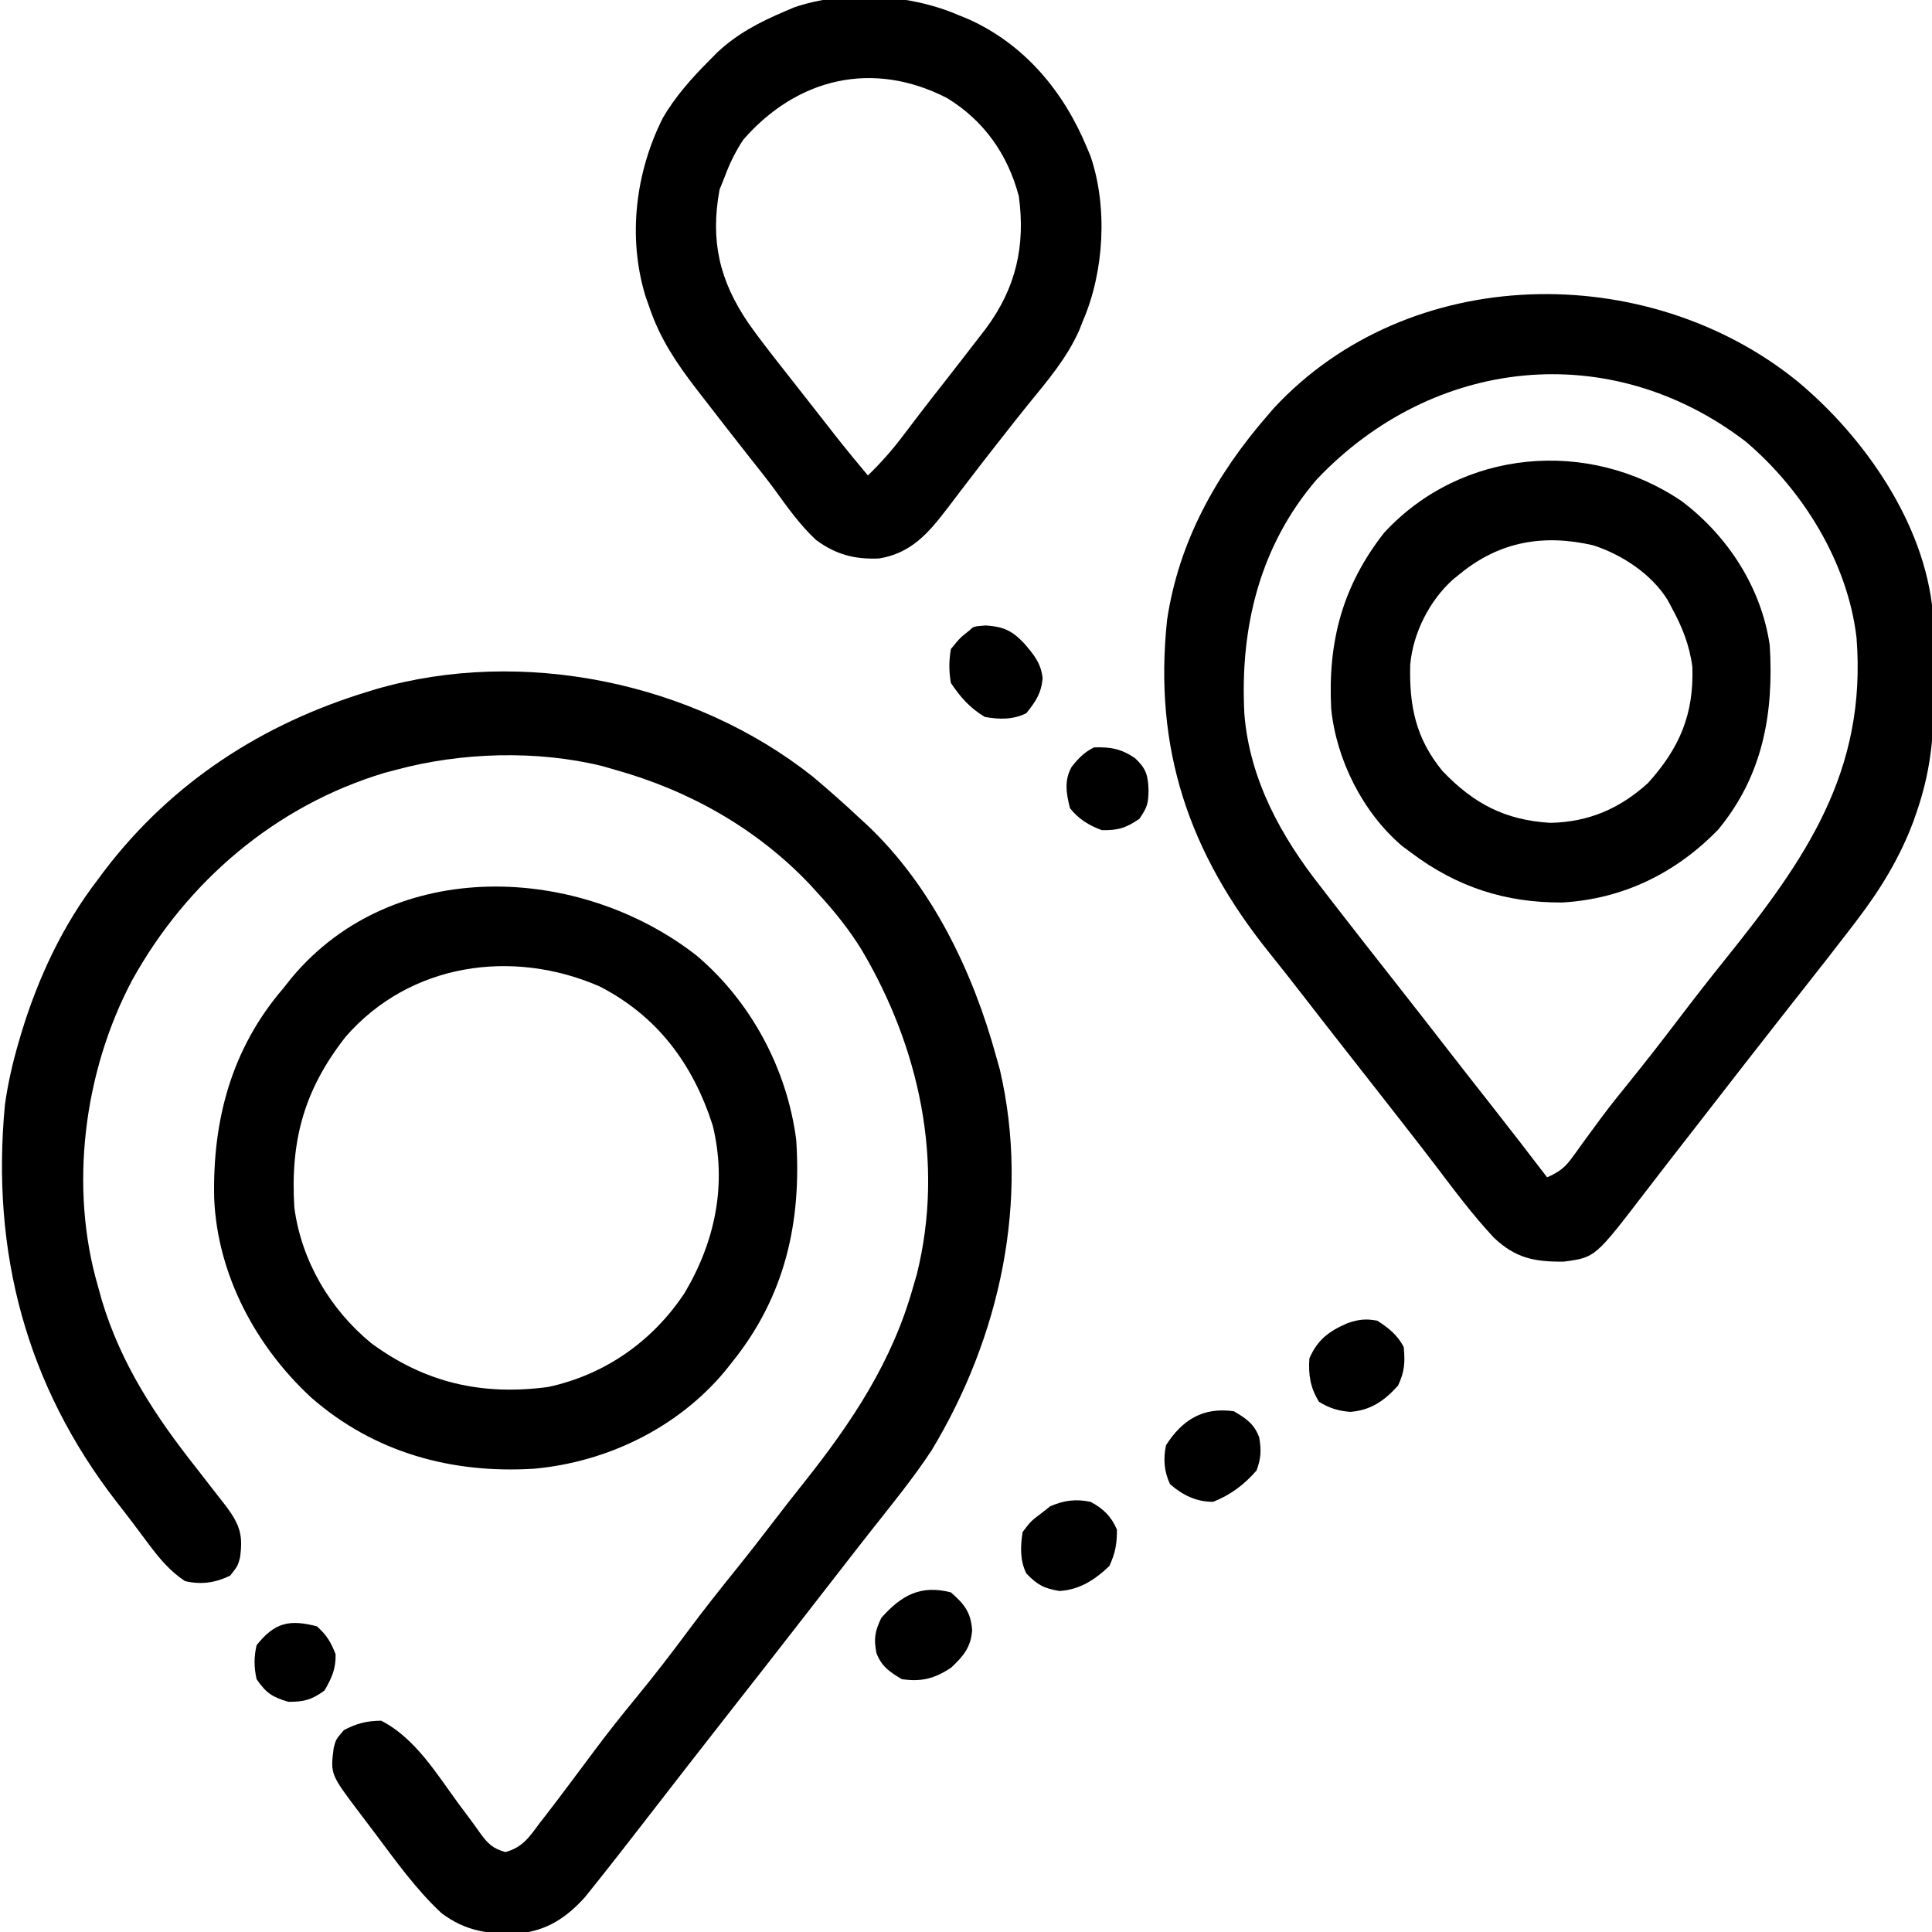<?xml version="1.0" encoding="UTF-8"?>
<svg version="1.1" xmlns="http://www.w3.org/2000/svg" width="512" height="512">
<path d="M0 0 C4.319 3.635 8.532 7.351 12.641 11.223 C13.243 11.772 13.845 12.321 14.465 12.887 C31.665 29.164 42.464 51.688 48.641 74.223 C48.964 75.375 49.288 76.528 49.621 77.715 C57.683 112.311 49.597 148.674 31.516 178.598 C26.631 186.008 21.002 192.901 15.503 199.86 C12.529 203.632 9.586 207.428 6.641 211.223 C5.478 212.718 4.315 214.212 3.152 215.707 C0.779 218.758 -1.593 221.811 -3.965 224.863 C-9.685 232.225 -15.416 239.578 -21.183 246.904 C-24.862 251.581 -28.52 256.275 -32.172 260.973 C-32.757 261.726 -33.343 262.478 -33.946 263.254 C-36.983 267.161 -40.017 271.071 -43.047 274.984 C-48.134 281.551 -53.224 288.117 -58.422 294.598 C-59.073 295.41 -59.724 296.222 -60.395 297.059 C-65.278 302.438 -70.343 305.773 -77.57 306.582 C-85.619 306.896 -91.835 306.136 -98.359 301.223 C-105.129 294.932 -110.563 287.268 -116.101 279.897 C-117.382 278.193 -118.669 276.495 -119.957 274.797 C-127.82 264.4 -127.82 264.4 -126.922 257.418 C-126.359 255.223 -126.359 255.223 -124.234 252.723 C-120.775 250.918 -118.266 250.292 -114.359 250.223 C-105.28 254.826 -99.558 264.459 -93.66 272.462 C-92.695 273.77 -91.723 275.074 -90.745 276.373 C-89.84 277.581 -88.956 278.805 -88.095 280.045 C-86.067 282.805 -84.766 284.11 -81.43 285.035 C-76.813 283.814 -75.019 280.953 -72.234 277.223 C-71.672 276.501 -71.11 275.779 -70.531 275.035 C-68.785 272.78 -67.069 270.506 -65.359 268.223 C-64.845 267.539 -64.331 266.856 -63.802 266.152 C-61.821 263.516 -59.844 260.876 -57.88 258.227 C-54.331 253.452 -50.638 248.818 -46.859 244.223 C-42.007 238.32 -37.364 232.297 -32.813 226.159 C-28.898 220.896 -24.838 215.764 -20.721 210.658 C-17.109 206.175 -13.573 201.642 -10.08 197.066 C-7.491 193.679 -4.861 190.329 -2.205 186.995 C10.475 171.034 21.124 155.01 26.641 135.223 C26.96 134.136 27.28 133.049 27.609 131.93 C34.986 102.251 28.277 71.764 12.988 45.945 C9.697 40.6 5.879 35.846 1.641 31.223 C0.798 30.298 -0.045 29.374 -0.914 28.422 C-14.975 13.689 -32.831 3.661 -52.359 -1.777 C-53.458 -2.097 -54.556 -2.417 -55.688 -2.746 C-73.062 -7.03 -93.112 -6.426 -110.359 -1.777 C-111.371 -1.511 -112.383 -1.244 -113.426 -0.969 C-142.273 7.674 -165.909 27.876 -180.357 54.028 C-193.149 78.169 -197.094 108.887 -189.359 135.223 C-189.031 136.42 -188.702 137.618 -188.363 138.852 C-183.281 155.716 -174.187 169.525 -163.359 183.223 C-161.921 185.067 -160.487 186.914 -159.056 188.765 C-157.818 190.365 -156.569 191.958 -155.32 193.551 C-151.761 198.401 -150.898 201.151 -151.77 207.094 C-152.359 209.223 -152.359 209.223 -154.359 211.785 C-158.352 213.698 -162.015 214.234 -166.359 213.223 C-170.364 210.54 -173.045 207.308 -175.922 203.473 C-176.345 202.91 -176.767 202.347 -177.203 201.767 C-178.114 200.553 -179.023 199.338 -179.93 198.122 C-181.385 196.189 -182.868 194.28 -184.359 192.375 C-208.396 161.428 -217.75 126.059 -214.059 87.049 C-213.269 81.318 -211.99 75.77 -210.359 70.223 C-210.145 69.491 -209.931 68.759 -209.71 68.005 C-205.264 53.369 -198.726 39.358 -189.359 27.223 C-188.779 26.44 -188.199 25.658 -187.602 24.852 C-169.706 1.452 -145.768 -14.02 -117.734 -22.527 C-117.091 -22.726 -116.447 -22.925 -115.784 -23.129 C-76.962 -34.393 -31.583 -25.011 0 0 Z " fill="#000000" transform="translate(215.359,205.777)"/>
<path d="M0 0 C17.671 14.669 33.708 37.537 35.918 61.145 C36.011 63.432 36.047 65.71 36.053 67.999 C36.063 69.26 36.063 69.26 36.073 70.547 C36.083 72.32 36.088 74.092 36.088 75.865 C36.092 78.527 36.128 81.187 36.166 83.849 C36.238 94.57 35.21 103.818 31.717 113.995 C31.44 114.803 31.163 115.611 30.877 116.444 C27.238 126.233 22.054 134.719 15.717 142.995 C15.192 143.684 14.666 144.372 14.125 145.082 C10.034 150.421 5.882 155.713 1.717 160.995 C0.766 162.205 -0.184 163.414 -1.135 164.624 C-2.458 166.308 -3.781 167.992 -5.105 169.676 C-11.199 177.422 -17.237 185.212 -23.283 192.995 C-24.489 194.547 -25.694 196.099 -26.9 197.651 C-27.492 198.413 -28.084 199.175 -28.694 199.96 C-30.445 202.213 -32.2 204.463 -33.955 206.714 C-36.105 209.473 -38.24 212.244 -40.361 215.026 C-53.541 232.228 -53.541 232.228 -61.799 233.331 C-69.611 233.443 -74.683 232.418 -80.424 226.96 C-85.997 220.968 -90.898 214.419 -95.832 207.901 C-98.6 204.265 -101.413 200.663 -104.22 197.058 C-104.821 196.286 -105.421 195.515 -106.04 194.72 C-110.047 189.573 -114.071 184.44 -118.106 179.315 C-122.382 173.878 -126.636 168.423 -130.87 162.953 C-133.871 159.078 -136.894 155.224 -139.97 151.409 C-161.162 124.999 -170.622 97.504 -166.994 63.272 C-163.893 42.495 -153.937 24.67 -140.283 8.995 C-139.49 8.075 -139.49 8.075 -138.681 7.136 C-102.825 -31.479 -39.798 -32.196 0 0 Z M-127.283 25.995 C-142.512 43.663 -147.743 65.5 -146.502 88.308 C-145.099 105.537 -136.819 120.631 -126.283 133.995 C-125.205 135.389 -124.128 136.783 -123.052 138.179 C-117.234 145.708 -111.354 153.19 -105.467 160.666 C-101.116 166.197 -96.8 171.755 -92.483 177.312 C-88.848 181.99 -85.199 186.655 -81.533 191.308 C-76.396 197.829 -71.33 204.404 -66.283 210.995 C-63.287 209.688 -61.593 208.478 -59.689 205.827 C-59.223 205.189 -58.756 204.551 -58.275 203.894 C-57.783 203.205 -57.29 202.517 -56.783 201.808 C-55.711 200.343 -54.637 198.879 -53.56 197.417 C-53.015 196.675 -52.469 195.933 -51.907 195.169 C-49.465 191.901 -46.913 188.727 -44.345 185.558 C-40.071 180.267 -35.897 174.911 -31.783 169.495 C-27.623 164.021 -23.406 158.602 -19.095 153.245 C2.142 126.824 18.488 103.485 15.717 67.995 C13.358 48.006 1.566 28.965 -13.595 16.054 C-49.672 -11.58 -96.527 -6.376 -127.283 25.995 Z " fill="#000000" transform="translate(476.283,101.005)"/>
<path d="M0 0 C14.412 12.203 23.914 29.999 26.375 48.75 C27.852 70.661 23.394 90.383 9.375 107.75 C8.746 108.544 8.117 109.338 7.469 110.156 C-5.068 125.159 -23.71 134.198 -43.058 135.973 C-64.915 137.337 -85.423 131.717 -102.099 117.167 C-116.827 103.58 -127.006 84.585 -127.863 64.352 C-128.329 43.695 -123.334 24.75 -109.625 8.75 C-108.863 7.792 -108.101 6.834 -107.316 5.848 C-80.277 -26.489 -30.991 -24.213 0 0 Z M-93.004 21.477 C-104.104 35.63 -107.698 49.057 -106.625 66.75 C-104.757 80.842 -97.205 93.686 -86.281 102.68 C-71.961 113.239 -56.89 116.641 -39.383 114.32 C-24.296 111.079 -11.645 102.179 -3.191 89.391 C4.892 75.764 8.076 60.621 4.25 45 C-0.981 28.721 -10.382 16.04 -25.75 8.145 C-48.805 -1.883 -75.951 1.931 -93.004 21.477 Z " fill="#000000" transform="translate(184.625,253.25)"/>
<path d="M0 0 C0.864 0.351 1.727 0.701 2.617 1.062 C17.468 7.724 27.84 20.16 34 35 C34.32 35.758 34.639 36.516 34.969 37.297 C39.612 50.798 38.62 67.991 33 81 C32.673 81.829 32.345 82.658 32.008 83.512 C28.735 90.93 23.541 96.97 18.458 103.203 C16.168 106.026 13.929 108.888 11.688 111.75 C11.246 112.31 10.804 112.871 10.348 113.448 C7.672 116.846 5.028 120.267 2.406 123.707 C1.789 124.512 1.172 125.318 0.536 126.147 C-0.666 127.718 -1.863 129.293 -3.054 130.872 C-8.028 137.353 -12.558 142.593 -21 144 C-27.496 144.281 -32.478 142.976 -37.727 139.109 C-41.993 135.15 -45.298 130.461 -48.7 125.768 C-50.831 122.871 -53.076 120.066 -55.312 117.25 C-59.529 111.897 -63.716 106.522 -67.875 101.125 C-68.41 100.436 -68.946 99.746 -69.497 99.036 C-74.634 92.346 -78.982 85.908 -81.75 77.875 C-82.157 76.717 -82.565 75.56 -82.984 74.367 C-87.692 58.76 -85.586 41.633 -78.312 27.188 C-74.931 21.455 -70.688 16.696 -66 12 C-65.362 11.35 -64.724 10.701 -64.066 10.031 C-58.744 4.986 -52.718 1.853 -46 -1 C-45.194 -1.343 -44.389 -1.686 -43.559 -2.039 C-30.144 -6.647 -12.91 -5.591 0 0 Z M-57 33 C-59.138 36.216 -60.674 39.38 -62 43 C-62.433 44.072 -62.866 45.145 -63.312 46.25 C-65.81 59.872 -63.329 70.364 -55.668 81.638 C-53.001 85.415 -50.176 89.057 -47.312 92.688 C-46.707 93.461 -46.101 94.234 -45.477 95.03 C-44.245 96.602 -43.011 98.172 -41.776 99.742 C-40.12 101.847 -38.469 103.956 -36.82 106.066 C-35.86 107.294 -34.899 108.522 -33.938 109.75 C-33.509 110.297 -33.081 110.845 -32.64 111.409 C-29.823 114.995 -26.932 118.508 -24 122 C-20.513 118.636 -17.479 115.179 -14.562 111.312 C-13.693 110.166 -12.824 109.02 -11.953 107.875 C-11.25 106.949 -11.25 106.949 -10.533 106.004 C-8.264 103.038 -5.957 100.103 -3.654 97.165 C-0.752 93.457 2.127 89.731 5 86 C5.762 85.015 6.524 84.03 7.309 83.016 C15.251 72.289 17.788 61.166 16 48 C13.074 36.92 6.773 27.977 -3 22 C-22.597 11.895 -42.67 16.576 -57 33 Z " fill="#000000" transform="translate(254,4)"/>
<path d="M0 0 C12.157 9.185 21.053 22.873 23.266 38.137 C24.378 56.152 21.445 72.649 9.641 86.949 C-1.516 98.471 -15.578 105.389 -31.691 106.305 C-46.744 106.408 -59.624 102.225 -71.734 93.137 C-72.55 92.53 -73.366 91.922 -74.207 91.297 C-84.582 82.429 -91.585 68.525 -92.956 54.943 C-93.854 37.273 -90.036 22.537 -78.984 8.387 C-58.418 -13.98 -24.645 -16.794 0 0 Z M-58.734 19.137 C-59.372 19.651 -60.011 20.165 -60.668 20.695 C-66.904 26.288 -71.281 34.911 -72.008 43.289 C-72.3 54.168 -70.567 62.842 -63.422 71.512 C-55.12 80.155 -46.903 84.471 -34.891 85.199 C-24.697 84.997 -16.436 81.411 -8.984 74.637 C-0.648 65.374 3.207 56.449 2.754 43.824 C1.986 38.029 0.048 33.245 -2.734 28.137 C-3.095 27.46 -3.456 26.783 -3.828 26.086 C-8.074 19.247 -15.959 14.077 -23.555 11.637 C-36.626 8.638 -48.258 10.599 -58.734 19.137 Z " fill="#000000" transform="translate(445.734,132.863)"/>
<path d="M0 0 C2.915 1.85 5.43 3.86 7 7 C7.388 11.039 7.239 13.492 5.5 17.188 C1.975 21.154 -1.741 23.758 -7.156 24.16 C-10.334 23.917 -12.731 23.166 -15.438 21.5 C-17.758 17.787 -18.295 14.352 -18 10 C-15.842 5.026 -12.835 2.814 -8.016 0.699 C-5.055 -0.328 -3.095 -0.606 0 0 Z " fill="#000000" transform="translate(365,350)"/>
<path d="M0 0 C3.549 3.096 5.288 5.262 5.625 10 C5.313 14.539 3.308 16.908 0 20 C-4.388 22.862 -7.789 23.744 -13 23 C-16.199 21.104 -18.362 19.654 -19.734 16.098 C-20.473 12.251 -20.163 10.339 -18.438 6.75 C-13.084 0.71 -7.972 -2.062 0 0 Z " fill="#000000" transform="translate(252,422)"/>
<path d="M0 0 C3.206 1.9 5.399 3.335 6.699 6.938 C7.289 10.283 7.192 12.485 6 15.688 C2.744 19.453 -0.87 22.148 -5.5 24 C-9.993 24 -13.584 22.234 -16.938 19.312 C-18.527 15.853 -18.752 12.68 -18 9 C-13.647 2.214 -8.137 -1.162 0 0 Z " fill="#000000" transform="translate(327,374)"/>
<path d="M0 0 C3.314 1.735 5.525 3.871 7 7.375 C7 11.174 6.597 13.5 5 17 C1.212 20.629 -2.916 23.331 -8.25 23.625 C-12.385 22.936 -14.108 21.98 -17 19 C-18.74 15.52 -18.586 11.796 -18 8 C-15.812 5.125 -15.812 5.125 -13 3 C-12.237 2.402 -11.474 1.804 -10.688 1.188 C-7.068 -0.412 -3.845 -0.803 0 0 Z " fill="#000000" transform="translate(289,398)"/>
<path d="M0 0 C4.616 0.308 6.958 1.351 10.133 4.715 C12.763 7.788 14.603 9.956 15.062 14 C14.672 18.059 13.254 20.083 10.75 23.25 C7.231 25.009 3.58 24.926 -0.25 24.25 C-4.164 21.925 -6.742 19.012 -9.25 15.25 C-9.795 12.185 -9.798 9.315 -9.25 6.25 C-6.812 3.25 -6.812 3.25 -4.25 1.25 C-3.25 0.25 -3.25 0.25 0 0 Z " fill="#000000" transform="translate(261.25,165.75)"/>
<path d="M0 0 C2.947 2.779 3.39 4.434 3.562 8.375 C3.51 12.004 3.274 12.937 1.125 16.062 C-2.453 18.498 -4.479 19.137 -8.812 19.062 C-12.216 17.825 -14.968 16.127 -17.25 13.25 C-18.235 9.42 -18.843 5.902 -16.832 2.312 C-15.103 0.1 -13.419 -1.644 -10.875 -2.875 C-6.507 -3.007 -3.64 -2.508 0 0 Z " fill="#000000" transform="translate(300.812,200.938)"/>
<path d="M0 0 C2.602 2.342 3.666 4.154 4.938 7.375 C5.03 11.268 3.927 13.642 2 17 C-1.407 19.478 -3.351 20 -7.562 20 C-11.83 18.759 -13.476 17.671 -16 14 C-16.702 10.849 -16.73 8.147 -16 5 C-11.204 -1.059 -7.273 -1.89 0 0 Z " fill="#000000" transform="translate(84,431)"/>
</svg>
